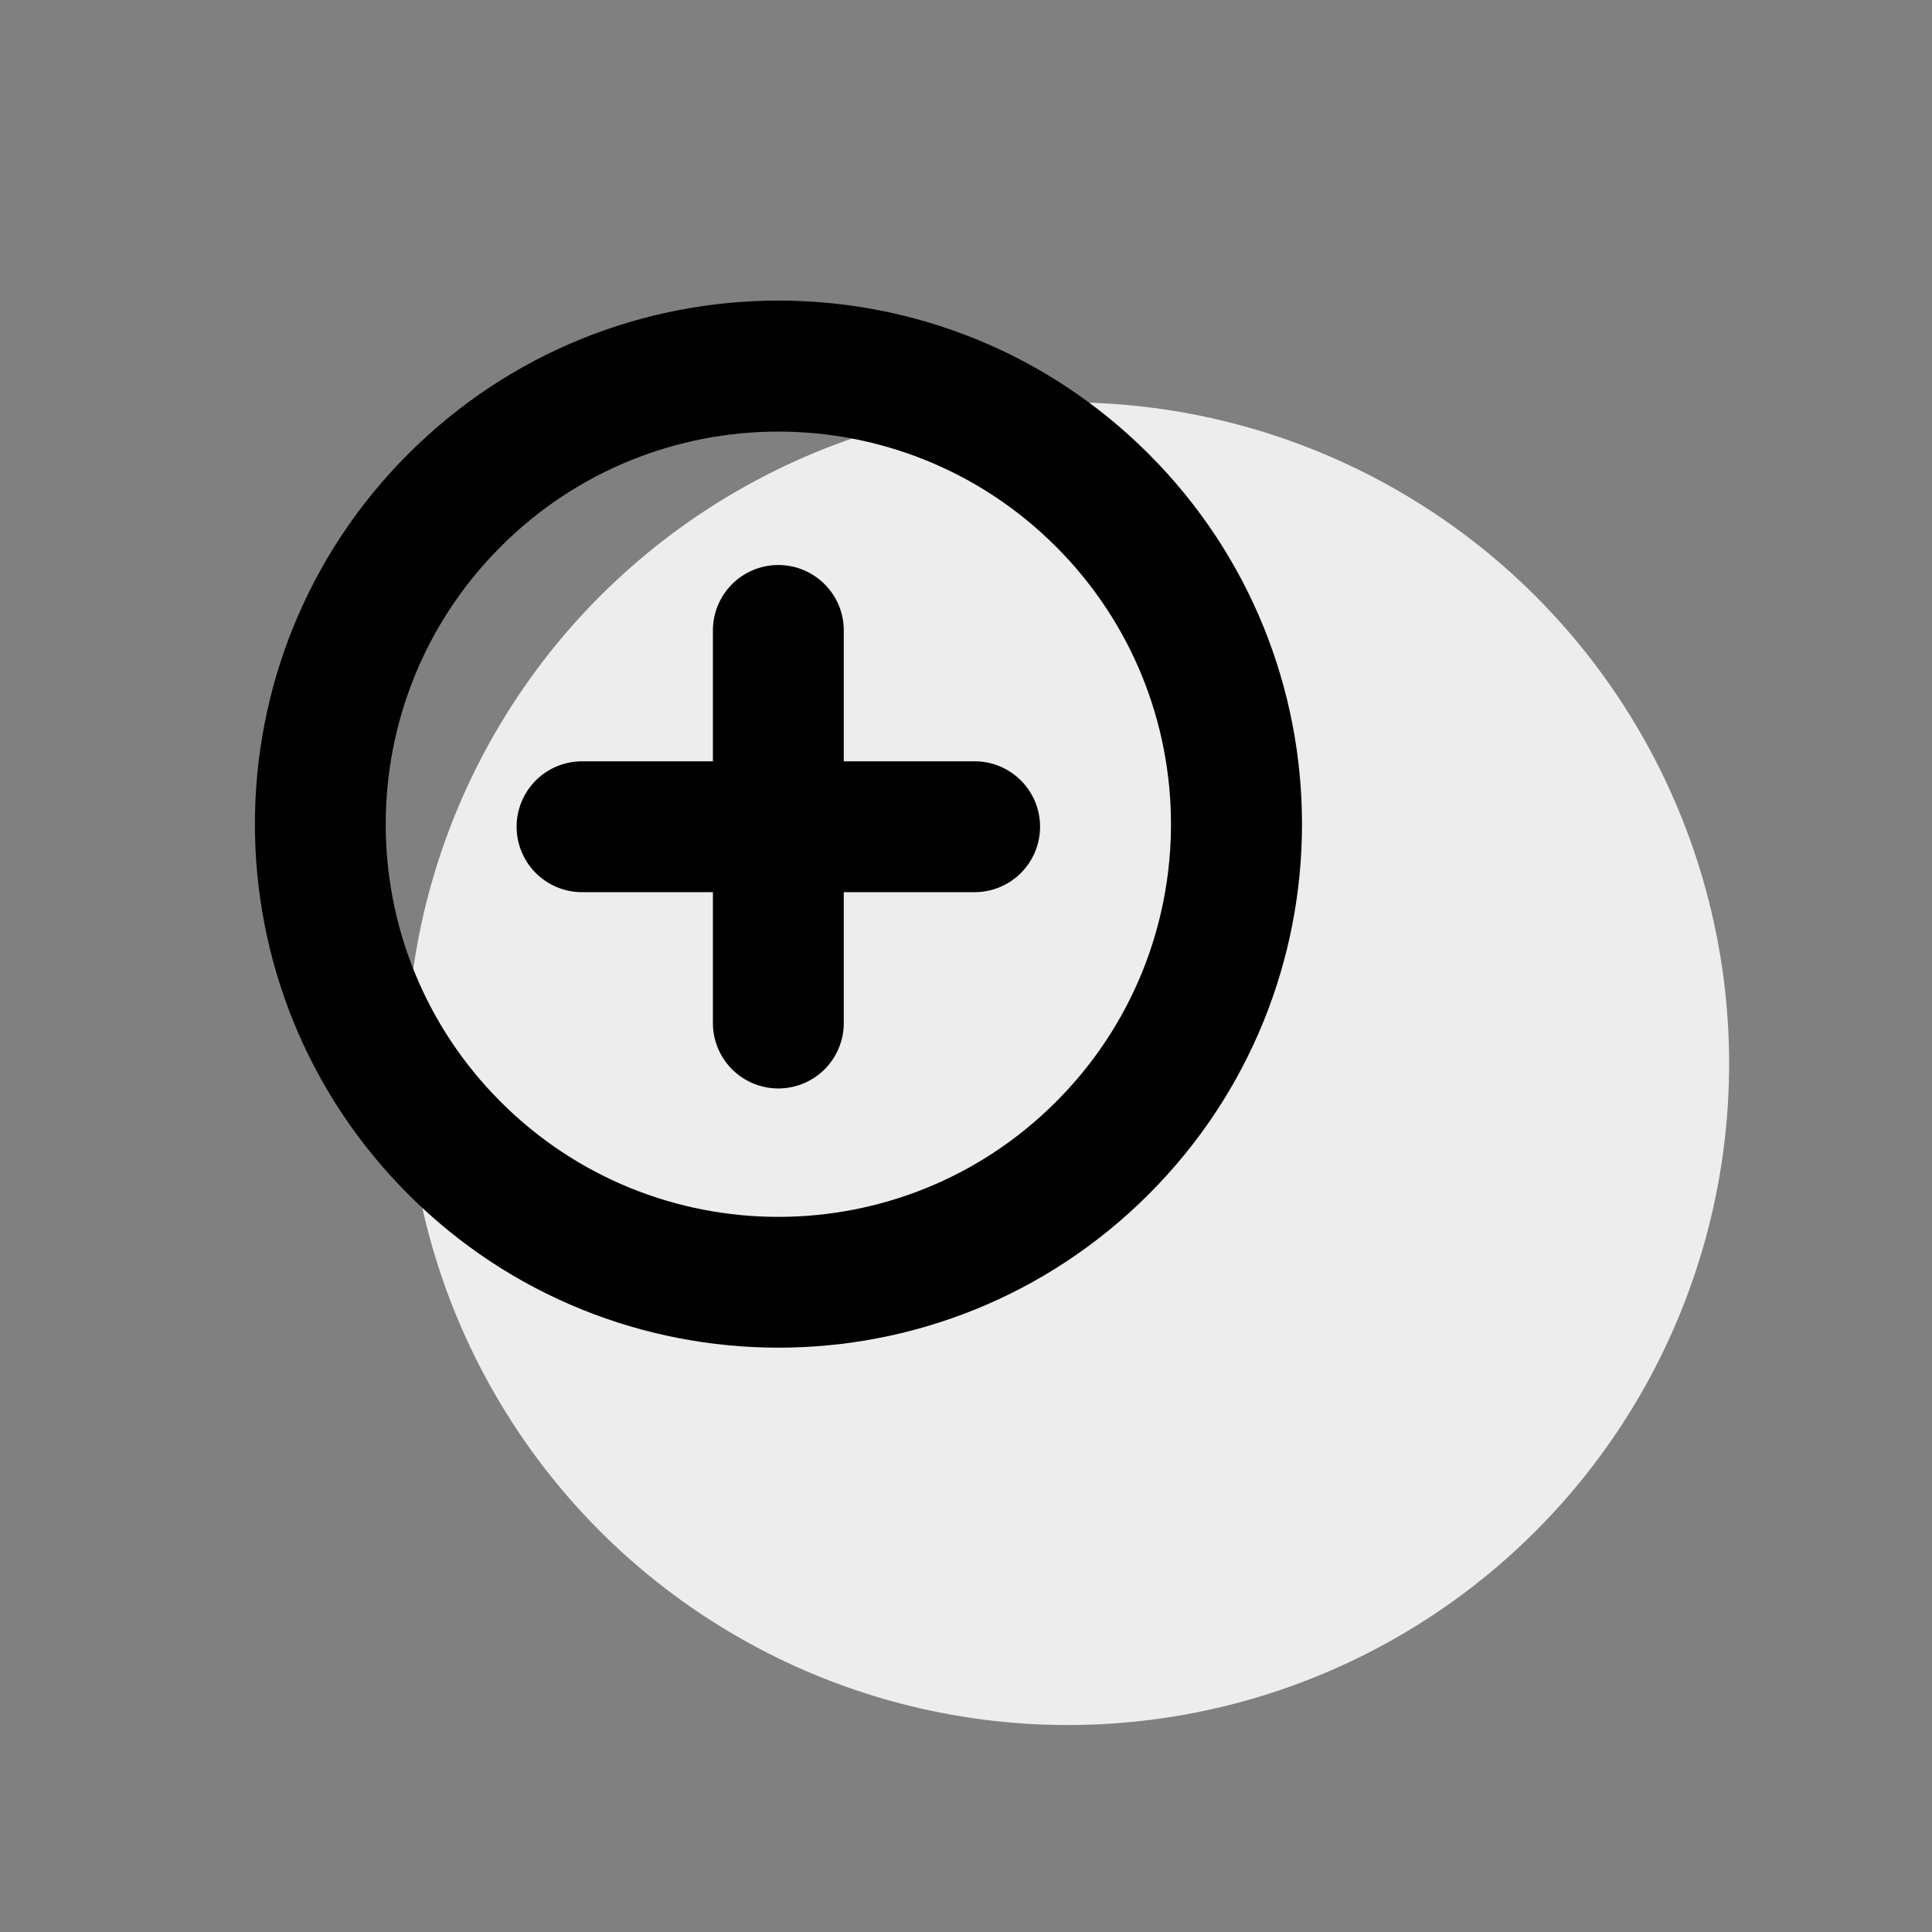 <svg xmlns="http://www.w3.org/2000/svg" id="Vrstva_1" viewBox="0 0 85.04 85.04"><rect x="0" y="0" width="85.04" height="85.04" fill="#808080" stroke="none"/><defs><style>.cls-2{fill:#010101}</style></defs><circle cx="47" cy="46.82" r="29.11" style="fill:#ededed"/><path class="cls-2" d="M17.97 19.98c-9 9-9 23.59 0 32.59 9 9 23.59 9 32.59 0s9-23.59 0-32.59c-9-9-23.59-9-32.59 0ZM46.48 48.5c-6.75 6.75-17.69 6.75-24.44 0s-6.75-17.69 0-24.44 17.69-6.75 24.44 0 6.75 17.69 0 24.44Z"/><path class="cls-2" d="M42.9 33.51h-5.76v-5.76a2.88 2.88 0 0 0-5.76 0v5.76h-5.76a2.88 2.88 0 0 0 0 5.76h5.76v5.76a2.88 2.88 0 0 0 5.76 0v-5.76h5.76a2.88 2.88 0 0 0 0-5.76Z"/></svg>